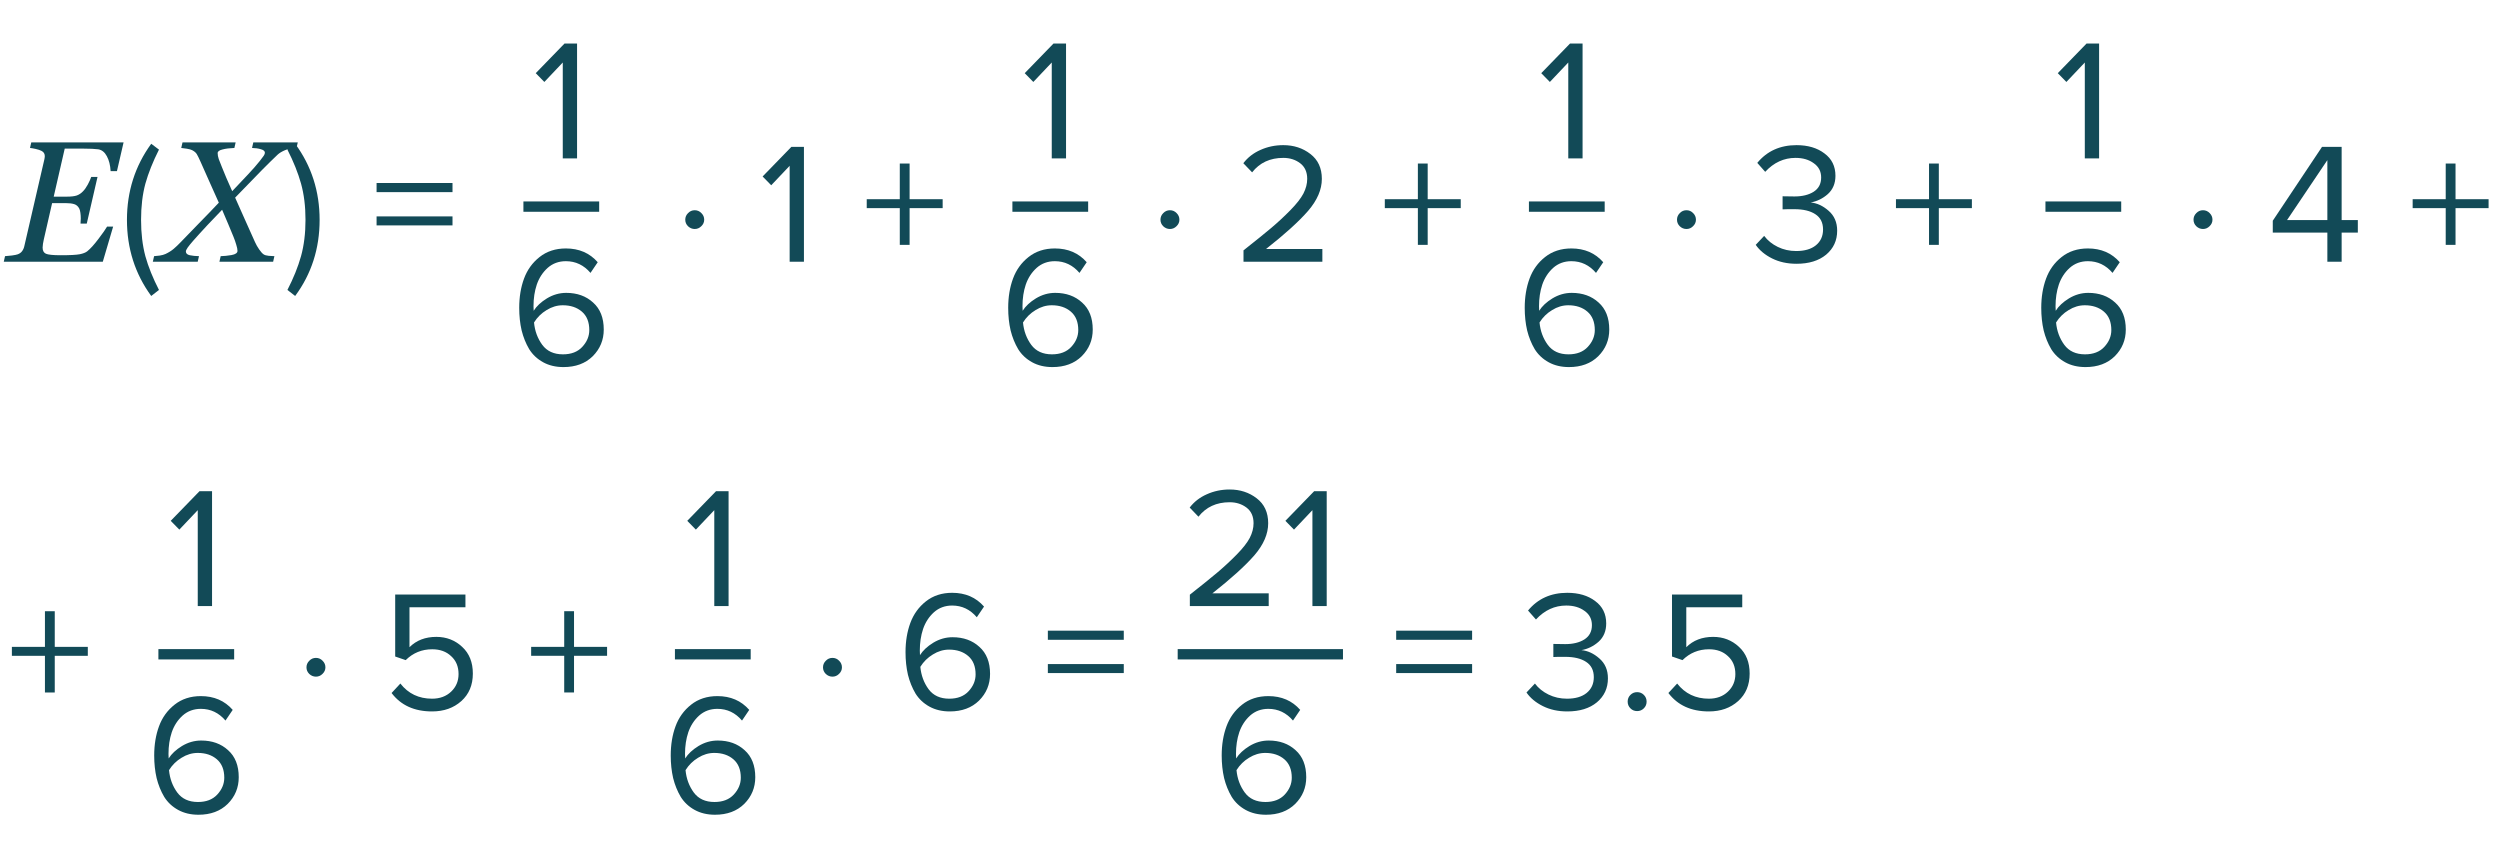 <?xml version="1.0" encoding="UTF-8"?> <svg xmlns="http://www.w3.org/2000/svg" width="363" height="125" viewBox="0 0 363 125" fill="none"> <path d="M17.943 20.678L16.979 24.853H16.064C16.015 23.99 15.832 23.266 15.514 22.68C15.205 22.094 14.786 21.761 14.257 21.679C14.013 21.647 13.716 21.622 13.366 21.606C13.016 21.59 12.621 21.581 12.182 21.581H9.398L7.799 28.552H9.752C10.355 28.552 10.823 28.495 11.156 28.381C11.49 28.259 11.787 28.059 12.047 27.783C12.291 27.539 12.527 27.205 12.755 26.782C12.983 26.35 13.146 25.988 13.244 25.695H14.159L12.597 32.47H11.693C11.693 32.381 11.697 32.275 11.706 32.153C11.722 32.023 11.73 31.884 11.73 31.738C11.73 31.437 11.71 31.148 11.669 30.871C11.628 30.594 11.571 30.391 11.498 30.261C11.327 29.943 11.083 29.736 10.766 29.638C10.448 29.541 10.033 29.492 9.521 29.492H7.567L6.359 34.777C6.31 34.973 6.269 35.184 6.237 35.412C6.204 35.64 6.188 35.819 6.188 35.949C6.188 36.397 6.347 36.694 6.664 36.84C6.99 36.987 7.702 37.06 8.8 37.06C10.168 37.06 11.095 37.011 11.584 36.914C12.072 36.816 12.434 36.673 12.67 36.486C13.134 36.112 13.675 35.514 14.293 34.692C14.92 33.87 15.339 33.272 15.551 32.898H16.43L14.928 38H0.548L0.731 37.194C0.984 37.178 1.317 37.145 1.732 37.097C2.147 37.04 2.428 36.983 2.575 36.926C2.86 36.82 3.075 36.661 3.222 36.45C3.376 36.238 3.482 35.99 3.539 35.705L6.444 23.132C6.461 23.067 6.473 22.994 6.481 22.912C6.497 22.831 6.505 22.753 6.505 22.68C6.505 22.517 6.469 22.371 6.396 22.241C6.33 22.11 6.208 22.001 6.029 21.911C5.834 21.805 5.557 21.712 5.199 21.63C4.841 21.549 4.56 21.5 4.357 21.484L4.54 20.678H17.943ZM23.083 42.1L21.958 42.975C19.608 39.758 18.433 36.075 18.433 31.925C18.433 27.792 19.608 24.108 21.958 20.875L23.083 21.725C22.2 23.475 21.541 25.125 21.108 26.675C20.691 28.225 20.483 29.975 20.483 31.925C20.483 33.875 20.691 35.633 21.108 37.2C21.541 38.75 22.2 40.383 23.083 42.1ZM43.236 20.678L43.053 21.484C42.842 21.492 42.573 21.52 42.248 21.569C41.93 21.618 41.645 21.695 41.393 21.801C40.921 22.005 40.563 22.22 40.319 22.448C40.075 22.676 39.717 23.022 39.245 23.486C38.529 24.186 37.674 25.052 36.681 26.086C35.688 27.111 34.842 27.982 34.142 28.698C34.663 29.846 35.115 30.859 35.497 31.738C35.888 32.609 36.396 33.744 37.023 35.144C37.186 35.51 37.389 35.868 37.633 36.218C37.877 36.568 38.089 36.804 38.268 36.926C38.431 37.04 38.679 37.113 39.013 37.145C39.346 37.17 39.623 37.186 39.843 37.194L39.66 38H31.859L32.042 37.194C32.523 37.186 33.047 37.133 33.617 37.036C34.195 36.93 34.484 36.726 34.484 36.425C34.484 36.206 34.423 35.904 34.301 35.522C34.187 35.131 34.057 34.757 33.91 34.399C33.707 33.894 33.45 33.276 33.141 32.544C32.84 31.811 32.543 31.115 32.25 30.456C31.656 31.058 30.956 31.791 30.15 32.653C29.345 33.516 28.645 34.285 28.051 34.96C27.709 35.351 27.445 35.677 27.257 35.937C27.078 36.197 26.989 36.389 26.989 36.511C26.989 36.796 27.18 36.979 27.562 37.06C27.953 37.141 28.397 37.186 28.893 37.194L28.71 38H22.191L22.375 37.194C22.586 37.178 22.859 37.15 23.192 37.109C23.518 37.06 23.799 36.983 24.035 36.877C24.498 36.657 24.893 36.409 25.219 36.132C25.552 35.847 25.878 35.538 26.195 35.205C26.968 34.399 27.855 33.483 28.856 32.458C29.866 31.433 30.838 30.424 31.774 29.431C31.44 28.682 31.017 27.738 30.504 26.599C30 25.459 29.54 24.426 29.125 23.498C28.881 22.953 28.694 22.574 28.564 22.363C28.433 22.151 28.209 21.964 27.892 21.801C27.738 21.72 27.485 21.651 27.135 21.594C26.794 21.537 26.521 21.5 26.317 21.484L26.5 20.678H34.215L34.032 21.484C33.34 21.508 32.763 21.581 32.299 21.704C31.835 21.817 31.603 21.992 31.603 22.229C31.603 22.489 31.656 22.778 31.762 23.095C31.876 23.413 32.026 23.795 32.213 24.243C32.482 24.886 32.698 25.41 32.86 25.817C33.031 26.216 33.316 26.863 33.715 27.758C34.586 26.847 35.355 26.033 36.022 25.317C36.697 24.601 37.267 23.95 37.731 23.364C37.991 23.03 38.178 22.782 38.292 22.619C38.406 22.448 38.463 22.302 38.463 22.18C38.463 21.944 38.268 21.773 37.877 21.667C37.495 21.553 37.068 21.492 36.596 21.484L36.779 20.678H43.236ZM42.858 42.975L41.733 42.1C42.616 40.383 43.274 38.75 43.708 37.2C44.141 35.633 44.358 33.875 44.358 31.925C44.358 29.958 44.141 28.2 43.708 26.65C43.274 25.1 42.616 23.458 41.733 21.725L42.858 20.875C45.224 24.092 46.408 27.775 46.408 31.925C46.408 36.092 45.224 39.775 42.858 42.975ZM65.704 27.9H54.679V26.575H65.704V27.9ZM65.704 32.725H54.679V31.425H65.704V32.725Z" fill="#124A57"></path> <path d="M101.85 30.95C102.117 31.217 102.25 31.533 102.25 31.9C102.25 32.267 102.108 32.583 101.825 32.85C101.558 33.117 101.242 33.25 100.875 33.25C100.508 33.25 100.183 33.117 99.9 32.85C99.633 32.583 99.5 32.267 99.5 31.9C99.5 31.533 99.633 31.217 99.9 30.95C100.167 30.667 100.492 30.525 100.875 30.525C101.258 30.525 101.583 30.667 101.85 30.95ZM116.732 38H114.657V24.075L111.982 26.9L110.732 25.625L114.907 21.325H116.732V38ZM136.874 30.225H132.074V35.55H130.649V30.225H125.849V28.925H130.649V23.75H132.074V28.925H136.874V30.225Z" fill="#124A57"></path> <path d="M170.85 30.95C171.117 31.217 171.25 31.533 171.25 31.9C171.25 32.267 171.108 32.583 170.825 32.85C170.558 33.117 170.242 33.25 169.875 33.25C169.508 33.25 169.183 33.117 168.9 32.85C168.633 32.583 168.5 32.267 168.5 31.9C168.5 31.533 168.633 31.217 168.9 30.95C169.167 30.667 169.492 30.525 169.875 30.525C170.258 30.525 170.583 30.667 170.85 30.95ZM192.007 38H180.557V36.35C182.29 34.983 183.632 33.9 184.582 33.1C185.549 32.283 186.474 31.425 187.357 30.525C188.257 29.608 188.89 28.8 189.257 28.1C189.624 27.383 189.807 26.675 189.807 25.975C189.807 24.975 189.465 24.217 188.782 23.7C188.099 23.183 187.282 22.925 186.332 22.925C184.415 22.925 182.907 23.625 181.807 25.025L180.532 23.7C181.165 22.867 181.99 22.225 183.007 21.775C184.04 21.308 185.149 21.075 186.332 21.075C187.849 21.075 189.157 21.5 190.257 22.35C191.374 23.2 191.932 24.408 191.932 25.975C191.932 27.525 191.265 29.075 189.932 30.625C188.599 32.158 186.565 34 183.832 36.15H192.007V38ZM212.1 30.225H207.3V35.55H205.875V30.225H201.075V28.925H205.875V23.75H207.3V28.925H212.1V30.225Z" fill="#124A57"></path> <path d="M245.85 30.95C246.117 31.217 246.25 31.533 246.25 31.9C246.25 32.267 246.108 32.583 245.825 32.85C245.558 33.117 245.242 33.25 244.875 33.25C244.508 33.25 244.183 33.117 243.9 32.85C243.633 32.583 243.5 32.267 243.5 31.9C243.5 31.533 243.633 31.217 243.9 30.95C244.167 30.667 244.492 30.525 244.875 30.525C245.258 30.525 245.583 30.667 245.85 30.95ZM260.857 38.3C259.524 38.3 258.34 38.042 257.307 37.525C256.274 37.008 255.482 36.35 254.932 35.55L256.157 34.25C256.657 34.917 257.315 35.45 258.132 35.85C258.949 36.25 259.84 36.45 260.807 36.45C262.024 36.45 262.974 36.175 263.657 35.625C264.357 35.058 264.707 34.292 264.707 33.325C264.707 32.325 264.332 31.583 263.582 31.1C262.849 30.617 261.84 30.375 260.557 30.375C259.574 30.375 258.999 30.383 258.832 30.4V28.5C259.015 28.517 259.59 28.525 260.557 28.525C261.69 28.525 262.615 28.3 263.332 27.85C264.065 27.383 264.432 26.692 264.432 25.775C264.432 24.892 264.074 24.2 263.357 23.7C262.657 23.183 261.774 22.925 260.707 22.925C259.024 22.925 257.557 23.6 256.307 24.95L255.157 23.65C256.574 21.933 258.474 21.075 260.857 21.075C262.507 21.075 263.857 21.475 264.907 22.275C265.974 23.058 266.507 24.142 266.507 25.525C266.507 26.625 266.14 27.508 265.407 28.175C264.674 28.825 263.84 29.233 262.907 29.4C263.824 29.483 264.69 29.883 265.507 30.6C266.34 31.317 266.757 32.283 266.757 33.5C266.757 34.917 266.224 36.075 265.157 36.975C264.09 37.858 262.657 38.3 260.857 38.3ZM286.318 30.225H281.518V35.55H280.093V30.225H275.293V28.925H280.093V23.75H281.518V28.925H286.318V30.225Z" fill="#124A57"></path> <path d="M320.85 30.95C321.117 31.217 321.25 31.533 321.25 31.9C321.25 32.267 321.108 32.583 320.825 32.85C320.558 33.117 320.242 33.25 319.875 33.25C319.508 33.25 319.183 33.117 318.9 32.85C318.633 32.583 318.5 32.267 318.5 31.9C318.5 31.533 318.633 31.217 318.9 30.95C319.167 30.667 319.492 30.525 319.875 30.525C320.258 30.525 320.583 30.667 320.85 30.95ZM340.007 38H337.932V33.775H330.007V32.05L337.157 21.325H340.007V31.95H342.357V33.775H340.007V38ZM337.932 31.95V23.25L332.082 31.95H337.932ZM361.343 30.225H356.543V35.55H355.118V30.225H350.318V28.925H355.118V23.75H356.543V28.925H361.343V30.225Z" fill="#124A57"></path> <path d="M46.85 95.95C47.117 96.217 47.25 96.533 47.25 96.9C47.25 97.267 47.108 97.583 46.825 97.85C46.558 98.117 46.242 98.25 45.875 98.25C45.508 98.25 45.183 98.117 44.9 97.85C44.633 97.583 44.5 97.267 44.5 96.9C44.5 96.533 44.633 96.217 44.9 95.95C45.167 95.667 45.492 95.525 45.875 95.525C46.258 95.525 46.583 95.667 46.85 95.95ZM62.732 103.3C60.165 103.3 58.207 102.408 56.857 100.625L58.132 99.25C59.282 100.717 60.815 101.45 62.732 101.45C63.865 101.45 64.79 101.108 65.507 100.425C66.224 99.742 66.582 98.892 66.582 97.875C66.582 96.792 66.224 95.925 65.507 95.275C64.807 94.608 63.89 94.275 62.757 94.275C61.257 94.275 59.974 94.8 58.907 95.85L57.382 95.325V86.325H67.582V88.175H59.457V93.975C60.457 92.975 61.757 92.475 63.357 92.475C64.824 92.475 66.074 92.958 67.107 93.925C68.14 94.875 68.657 96.167 68.657 97.8C68.657 99.467 68.099 100.8 66.982 101.8C65.865 102.8 64.449 103.3 62.732 103.3ZM88.148 95.225H83.348V100.55H81.923V95.225H77.123V93.925H81.923V88.75H83.348V93.925H88.148V95.225Z" fill="#124A57"></path> <path d="M12.75 95.225H7.95V100.55H6.525V95.225H1.725V93.925H6.525V88.75H7.95V93.925H12.75V95.225Z" fill="#124A57"></path> <path d="M121.85 95.95C122.117 96.217 122.25 96.533 122.25 96.9C122.25 97.267 122.108 97.583 121.825 97.85C121.558 98.117 121.242 98.25 120.875 98.25C120.508 98.25 120.183 98.117 119.9 97.85C119.633 97.583 119.5 97.267 119.5 96.9C119.5 96.533 119.633 96.217 119.9 95.95C120.167 95.667 120.492 95.525 120.875 95.525C121.258 95.525 121.583 95.667 121.85 95.95ZM137.907 103.3C136.79 103.3 135.807 103.067 134.957 102.6C134.107 102.133 133.432 101.5 132.932 100.7C132.449 99.883 132.082 98.975 131.832 97.975C131.599 96.958 131.482 95.867 131.482 94.7C131.482 93.133 131.715 91.717 132.182 90.45C132.649 89.183 133.399 88.142 134.432 87.325C135.482 86.492 136.757 86.075 138.257 86.075C140.174 86.075 141.715 86.742 142.882 88.075L141.832 89.625C140.865 88.492 139.674 87.925 138.257 87.925C137.224 87.925 136.34 88.25 135.607 88.9C134.89 89.55 134.365 90.358 134.032 91.325C133.715 92.275 133.557 93.325 133.557 94.475C133.557 94.758 133.565 94.975 133.582 95.125C133.999 94.458 134.64 93.858 135.507 93.325C136.39 92.792 137.324 92.525 138.307 92.525C139.89 92.525 141.19 92.992 142.207 93.925C143.24 94.842 143.757 96.15 143.757 97.85C143.757 99.367 143.224 100.658 142.157 101.725C141.09 102.775 139.674 103.3 137.907 103.3ZM137.832 101.45C139.032 101.45 139.965 101.092 140.632 100.375C141.315 99.642 141.657 98.825 141.657 97.925C141.657 96.758 141.299 95.867 140.582 95.25C139.865 94.633 138.94 94.325 137.807 94.325C136.99 94.325 136.207 94.558 135.457 95.025C134.707 95.475 134.099 96.075 133.632 96.825C133.749 98.058 134.149 99.142 134.832 100.075C135.515 100.992 136.515 101.45 137.832 101.45ZM163.173 92.9H152.148V91.575H163.173V92.9ZM163.173 97.725H152.148V96.425H163.173V97.725Z" fill="#124A57"></path> <path d="M213.75 92.9H202.725V91.575H213.75V92.9ZM213.75 97.725H202.725V96.425H213.75V97.725ZM227.571 103.3C226.238 103.3 225.054 103.042 224.021 102.525C222.988 102.008 222.196 101.35 221.646 100.55L222.871 99.25C223.371 99.917 224.029 100.45 224.846 100.85C225.663 101.25 226.554 101.45 227.521 101.45C228.738 101.45 229.688 101.175 230.371 100.625C231.071 100.058 231.421 99.292 231.421 98.325C231.421 97.325 231.046 96.583 230.296 96.1C229.563 95.617 228.554 95.375 227.271 95.375C226.288 95.375 225.713 95.383 225.546 95.4V93.5C225.729 93.517 226.304 93.525 227.271 93.525C228.404 93.525 229.329 93.3 230.046 92.85C230.779 92.383 231.146 91.692 231.146 90.775C231.146 89.892 230.788 89.2 230.071 88.7C229.371 88.183 228.488 87.925 227.421 87.925C225.738 87.925 224.271 88.6 223.021 89.95L221.871 88.65C223.288 86.933 225.188 86.075 227.571 86.075C229.221 86.075 230.571 86.475 231.621 87.275C232.688 88.058 233.221 89.142 233.221 90.525C233.221 91.625 232.854 92.508 232.121 93.175C231.388 93.825 230.554 94.233 229.621 94.4C230.538 94.483 231.404 94.883 232.221 95.6C233.054 96.317 233.471 97.283 233.471 98.5C233.471 99.917 232.938 101.075 231.871 101.975C230.804 102.858 229.371 103.3 227.571 103.3ZM238.687 102.85C238.42 103.117 238.095 103.25 237.712 103.25C237.329 103.25 237.004 103.117 236.737 102.85C236.47 102.583 236.337 102.258 236.337 101.875C236.337 101.492 236.47 101.167 236.737 100.9C237.004 100.633 237.329 100.5 237.712 100.5C238.095 100.5 238.42 100.633 238.687 100.9C238.954 101.167 239.087 101.492 239.087 101.875C239.087 102.258 238.954 102.583 238.687 102.85ZM248.124 103.3C245.557 103.3 243.599 102.408 242.249 100.625L243.524 99.25C244.674 100.717 246.207 101.45 248.124 101.45C249.257 101.45 250.182 101.108 250.899 100.425C251.615 99.742 251.974 98.892 251.974 97.875C251.974 96.792 251.615 95.925 250.899 95.275C250.199 94.608 249.282 94.275 248.149 94.275C246.649 94.275 245.365 94.8 244.299 95.85L242.774 95.325V86.325H252.974V88.175H244.849V93.975C245.849 92.975 247.149 92.475 248.749 92.475C250.215 92.475 251.465 92.958 252.499 93.925C253.532 94.875 254.049 96.167 254.049 97.8C254.049 99.467 253.49 100.8 252.374 101.8C251.257 102.8 249.84 103.3 248.124 103.3Z" fill="#124A57"></path> <path d="M83.789 23H81.714V9.075L79.039 11.9L77.789 10.625L81.964 6.325H83.789V23Z" fill="#124A57"></path> <path d="M81.815 53.3C80.698 53.3 79.715 53.067 78.865 52.6C78.015 52.133 77.34 51.5 76.84 50.7C76.356 49.883 75.99 48.975 75.74 47.975C75.506 46.958 75.39 45.867 75.39 44.7C75.39 43.133 75.623 41.717 76.09 40.45C76.556 39.183 77.306 38.142 78.34 37.325C79.39 36.492 80.665 36.075 82.165 36.075C84.081 36.075 85.623 36.742 86.79 38.075L85.74 39.625C84.773 38.492 83.581 37.925 82.165 37.925C81.131 37.925 80.248 38.25 79.515 38.9C78.798 39.55 78.273 40.358 77.94 41.325C77.623 42.275 77.465 43.325 77.465 44.475C77.465 44.758 77.473 44.975 77.49 45.125C77.906 44.458 78.548 43.858 79.415 43.325C80.298 42.792 81.231 42.525 82.215 42.525C83.798 42.525 85.098 42.992 86.115 43.925C87.148 44.842 87.665 46.15 87.665 47.85C87.665 49.367 87.131 50.658 86.065 51.725C84.998 52.775 83.581 53.3 81.815 53.3ZM81.74 51.45C82.94 51.45 83.873 51.092 84.54 50.375C85.223 49.642 85.565 48.825 85.565 47.925C85.565 46.758 85.206 45.867 84.49 45.25C83.773 44.633 82.848 44.325 81.715 44.325C80.898 44.325 80.115 44.558 79.365 45.025C78.615 45.475 78.006 46.075 77.54 46.825C77.656 48.058 78.056 49.142 78.74 50.075C79.423 50.992 80.423 51.45 81.74 51.45Z" fill="#124A57"></path> <path d="M76 30H87" stroke="#124A57" stroke-width="1.5"></path> <path d="M154.789 23H152.714V9.075L150.039 11.9L148.789 10.625L152.964 6.325H154.789V23Z" fill="#124A57"></path> <path d="M152.815 53.3C151.698 53.3 150.715 53.067 149.865 52.6C149.015 52.133 148.34 51.5 147.84 50.7C147.356 49.883 146.99 48.975 146.74 47.975C146.506 46.958 146.39 45.867 146.39 44.7C146.39 43.133 146.623 41.717 147.09 40.45C147.556 39.183 148.306 38.142 149.34 37.325C150.39 36.492 151.665 36.075 153.165 36.075C155.081 36.075 156.623 36.742 157.79 38.075L156.74 39.625C155.773 38.492 154.581 37.925 153.165 37.925C152.131 37.925 151.248 38.25 150.515 38.9C149.798 39.55 149.273 40.358 148.94 41.325C148.623 42.275 148.465 43.325 148.465 44.475C148.465 44.758 148.473 44.975 148.49 45.125C148.906 44.458 149.548 43.858 150.415 43.325C151.298 42.792 152.231 42.525 153.215 42.525C154.798 42.525 156.098 42.992 157.115 43.925C158.148 44.842 158.665 46.15 158.665 47.85C158.665 49.367 158.131 50.658 157.065 51.725C155.998 52.775 154.581 53.3 152.815 53.3ZM152.74 51.45C153.94 51.45 154.873 51.092 155.54 50.375C156.223 49.642 156.565 48.825 156.565 47.925C156.565 46.758 156.206 45.867 155.49 45.25C154.773 44.633 153.848 44.325 152.715 44.325C151.898 44.325 151.115 44.558 150.365 45.025C149.615 45.475 149.006 46.075 148.54 46.825C148.656 48.058 149.056 49.142 149.74 50.075C150.423 50.992 151.423 51.45 152.74 51.45Z" fill="#124A57"></path> <path d="M147 30H158" stroke="#124A57" stroke-width="1.5"></path> <path d="M229.789 23H227.714V9.075L225.039 11.9L223.789 10.625L227.964 6.325H229.789V23Z" fill="#124A57"></path> <path d="M227.815 53.3C226.698 53.3 225.715 53.067 224.865 52.6C224.015 52.133 223.34 51.5 222.84 50.7C222.356 49.883 221.99 48.975 221.74 47.975C221.506 46.958 221.39 45.867 221.39 44.7C221.39 43.133 221.623 41.717 222.09 40.45C222.556 39.183 223.306 38.142 224.34 37.325C225.39 36.492 226.665 36.075 228.165 36.075C230.081 36.075 231.623 36.742 232.79 38.075L231.74 39.625C230.773 38.492 229.581 37.925 228.165 37.925C227.131 37.925 226.248 38.25 225.515 38.9C224.798 39.55 224.273 40.358 223.94 41.325C223.623 42.275 223.465 43.325 223.465 44.475C223.465 44.758 223.473 44.975 223.49 45.125C223.906 44.458 224.548 43.858 225.415 43.325C226.298 42.792 227.231 42.525 228.215 42.525C229.798 42.525 231.098 42.992 232.115 43.925C233.148 44.842 233.665 46.15 233.665 47.85C233.665 49.367 233.131 50.658 232.065 51.725C230.998 52.775 229.581 53.3 227.815 53.3ZM227.74 51.45C228.94 51.45 229.873 51.092 230.54 50.375C231.223 49.642 231.565 48.825 231.565 47.925C231.565 46.758 231.206 45.867 230.49 45.25C229.773 44.633 228.848 44.325 227.715 44.325C226.898 44.325 226.115 44.558 225.365 45.025C224.615 45.475 224.006 46.075 223.54 46.825C223.656 48.058 224.056 49.142 224.74 50.075C225.423 50.992 226.423 51.45 227.74 51.45Z" fill="#124A57"></path> <path d="M222 30H233" stroke="#124A57" stroke-width="1.5"></path> <path d="M304.789 23H302.714V9.075L300.039 11.9L298.789 10.625L302.964 6.325H304.789V23Z" fill="#124A57"></path> <path d="M302.815 53.3C301.698 53.3 300.715 53.067 299.865 52.6C299.015 52.133 298.34 51.5 297.84 50.7C297.356 49.883 296.99 48.975 296.74 47.975C296.506 46.958 296.39 45.867 296.39 44.7C296.39 43.133 296.623 41.717 297.09 40.45C297.556 39.183 298.306 38.142 299.34 37.325C300.39 36.492 301.665 36.075 303.165 36.075C305.081 36.075 306.623 36.742 307.79 38.075L306.74 39.625C305.773 38.492 304.581 37.925 303.165 37.925C302.131 37.925 301.248 38.25 300.515 38.9C299.798 39.55 299.273 40.358 298.94 41.325C298.623 42.275 298.465 43.325 298.465 44.475C298.465 44.758 298.473 44.975 298.49 45.125C298.906 44.458 299.548 43.858 300.415 43.325C301.298 42.792 302.231 42.525 303.215 42.525C304.798 42.525 306.098 42.992 307.115 43.925C308.148 44.842 308.665 46.15 308.665 47.85C308.665 49.367 308.131 50.658 307.065 51.725C305.998 52.775 304.581 53.3 302.815 53.3ZM302.74 51.45C303.94 51.45 304.873 51.092 305.54 50.375C306.223 49.642 306.565 48.825 306.565 47.925C306.565 46.758 306.206 45.867 305.49 45.25C304.773 44.633 303.848 44.325 302.715 44.325C301.898 44.325 301.115 44.558 300.365 45.025C299.615 45.475 299.006 46.075 298.54 46.825C298.656 48.058 299.056 49.142 299.74 50.075C300.423 50.992 301.423 51.45 302.74 51.45Z" fill="#124A57"></path> <path d="M297 30H308" stroke="#124A57" stroke-width="1.5"></path> <path d="M30.789 88H28.714V74.075L26.039 76.9L24.789 75.625L28.964 71.325H30.789V88Z" fill="#124A57"></path> <path d="M28.815 118.3C27.698 118.3 26.715 118.067 25.865 117.6C25.015 117.133 24.34 116.5 23.84 115.7C23.356 114.883 22.99 113.975 22.74 112.975C22.506 111.958 22.39 110.867 22.39 109.7C22.39 108.133 22.623 106.717 23.09 105.45C23.556 104.183 24.306 103.142 25.34 102.325C26.39 101.492 27.665 101.075 29.165 101.075C31.081 101.075 32.623 101.742 33.79 103.075L32.74 104.625C31.773 103.492 30.581 102.925 29.165 102.925C28.131 102.925 27.248 103.25 26.515 103.9C25.798 104.55 25.273 105.358 24.94 106.325C24.623 107.275 24.465 108.325 24.465 109.475C24.465 109.758 24.473 109.975 24.49 110.125C24.906 109.458 25.548 108.858 26.415 108.325C27.298 107.792 28.231 107.525 29.215 107.525C30.798 107.525 32.098 107.992 33.115 108.925C34.148 109.842 34.665 111.15 34.665 112.85C34.665 114.367 34.131 115.658 33.065 116.725C31.998 117.775 30.581 118.3 28.815 118.3ZM28.74 116.45C29.94 116.45 30.873 116.092 31.54 115.375C32.223 114.642 32.565 113.825 32.565 112.925C32.565 111.758 32.206 110.867 31.49 110.25C30.773 109.633 29.848 109.325 28.715 109.325C27.898 109.325 27.115 109.558 26.365 110.025C25.615 110.475 25.006 111.075 24.54 111.825C24.656 113.058 25.056 114.142 25.74 115.075C26.423 115.992 27.423 116.45 28.74 116.45Z" fill="#124A57"></path> <path d="M23 95H34" stroke="#124A57" stroke-width="1.5"></path> <path d="M105.789 88H103.714V74.075L101.039 76.9L99.789 75.625L103.964 71.325H105.789V88Z" fill="#124A57"></path> <path d="M103.815 118.3C102.698 118.3 101.715 118.067 100.865 117.6C100.015 117.133 99.34 116.5 98.84 115.7C98.356 114.883 97.99 113.975 97.74 112.975C97.506 111.958 97.39 110.867 97.39 109.7C97.39 108.133 97.623 106.717 98.09 105.45C98.556 104.183 99.306 103.142 100.34 102.325C101.39 101.492 102.665 101.075 104.165 101.075C106.081 101.075 107.623 101.742 108.79 103.075L107.74 104.625C106.773 103.492 105.581 102.925 104.165 102.925C103.131 102.925 102.248 103.25 101.515 103.9C100.798 104.55 100.273 105.358 99.94 106.325C99.623 107.275 99.465 108.325 99.465 109.475C99.465 109.758 99.473 109.975 99.49 110.125C99.906 109.458 100.548 108.858 101.415 108.325C102.298 107.792 103.231 107.525 104.215 107.525C105.798 107.525 107.098 107.992 108.115 108.925C109.148 109.842 109.665 111.15 109.665 112.85C109.665 114.367 109.131 115.658 108.065 116.725C106.998 117.775 105.581 118.3 103.815 118.3ZM103.74 116.45C104.94 116.45 105.873 116.092 106.54 115.375C107.223 114.642 107.565 113.825 107.565 112.925C107.565 111.758 107.206 110.867 106.49 110.25C105.773 109.633 104.848 109.325 103.715 109.325C102.898 109.325 102.115 109.558 101.365 110.025C100.615 110.475 100.006 111.075 99.54 111.825C99.656 113.058 100.056 114.142 100.74 115.075C101.423 115.992 102.423 116.45 103.74 116.45Z" fill="#124A57"></path> <path d="M98 95H109" stroke="#124A57" stroke-width="1.5"></path> <path d="M184.216 88H172.766V86.35C174.499 84.983 175.841 83.9 176.791 83.1C177.757 82.283 178.682 81.425 179.566 80.525C180.466 79.608 181.099 78.8 181.466 78.1C181.832 77.383 182.016 76.675 182.016 75.975C182.016 74.975 181.674 74.217 180.991 73.7C180.307 73.183 179.491 72.925 178.541 72.925C176.624 72.925 175.116 73.625 174.016 75.025L172.741 73.7C173.374 72.867 174.199 72.225 175.216 71.775C176.249 71.308 177.357 71.075 178.541 71.075C180.057 71.075 181.366 71.5 182.466 72.35C183.582 73.2 184.141 74.408 184.141 75.975C184.141 77.525 183.474 79.075 182.141 80.625C180.807 82.158 178.774 84 176.041 86.15H184.216V88ZM192.638 88H190.563V74.075L187.888 76.9L186.638 75.625L190.813 71.325H192.638V88Z" fill="#124A57"></path> <path d="M183.815 118.3C182.698 118.3 181.715 118.067 180.865 117.6C180.015 117.133 179.34 116.5 178.84 115.7C178.356 114.883 177.99 113.975 177.74 112.975C177.506 111.958 177.39 110.867 177.39 109.7C177.39 108.133 177.623 106.717 178.09 105.45C178.556 104.183 179.306 103.142 180.34 102.325C181.39 101.492 182.665 101.075 184.165 101.075C186.081 101.075 187.623 101.742 188.79 103.075L187.74 104.625C186.773 103.492 185.581 102.925 184.165 102.925C183.131 102.925 182.248 103.25 181.515 103.9C180.798 104.55 180.273 105.358 179.94 106.325C179.623 107.275 179.465 108.325 179.465 109.475C179.465 109.758 179.473 109.975 179.49 110.125C179.906 109.458 180.548 108.858 181.415 108.325C182.298 107.792 183.231 107.525 184.215 107.525C185.798 107.525 187.098 107.992 188.115 108.925C189.148 109.842 189.665 111.15 189.665 112.85C189.665 114.367 189.131 115.658 188.065 116.725C186.998 117.775 185.581 118.3 183.815 118.3ZM183.74 116.45C184.94 116.45 185.873 116.092 186.54 115.375C187.223 114.642 187.565 113.825 187.565 112.925C187.565 111.758 187.206 110.867 186.49 110.25C185.773 109.633 184.848 109.325 183.715 109.325C182.898 109.325 182.115 109.558 181.365 110.025C180.615 110.475 180.006 111.075 179.54 111.825C179.656 113.058 180.056 114.142 180.74 115.075C181.423 115.992 182.423 116.45 183.74 116.45Z" fill="#124A57"></path> <path d="M171 95H195" stroke="#124A57" stroke-width="1.5"></path> </svg> 